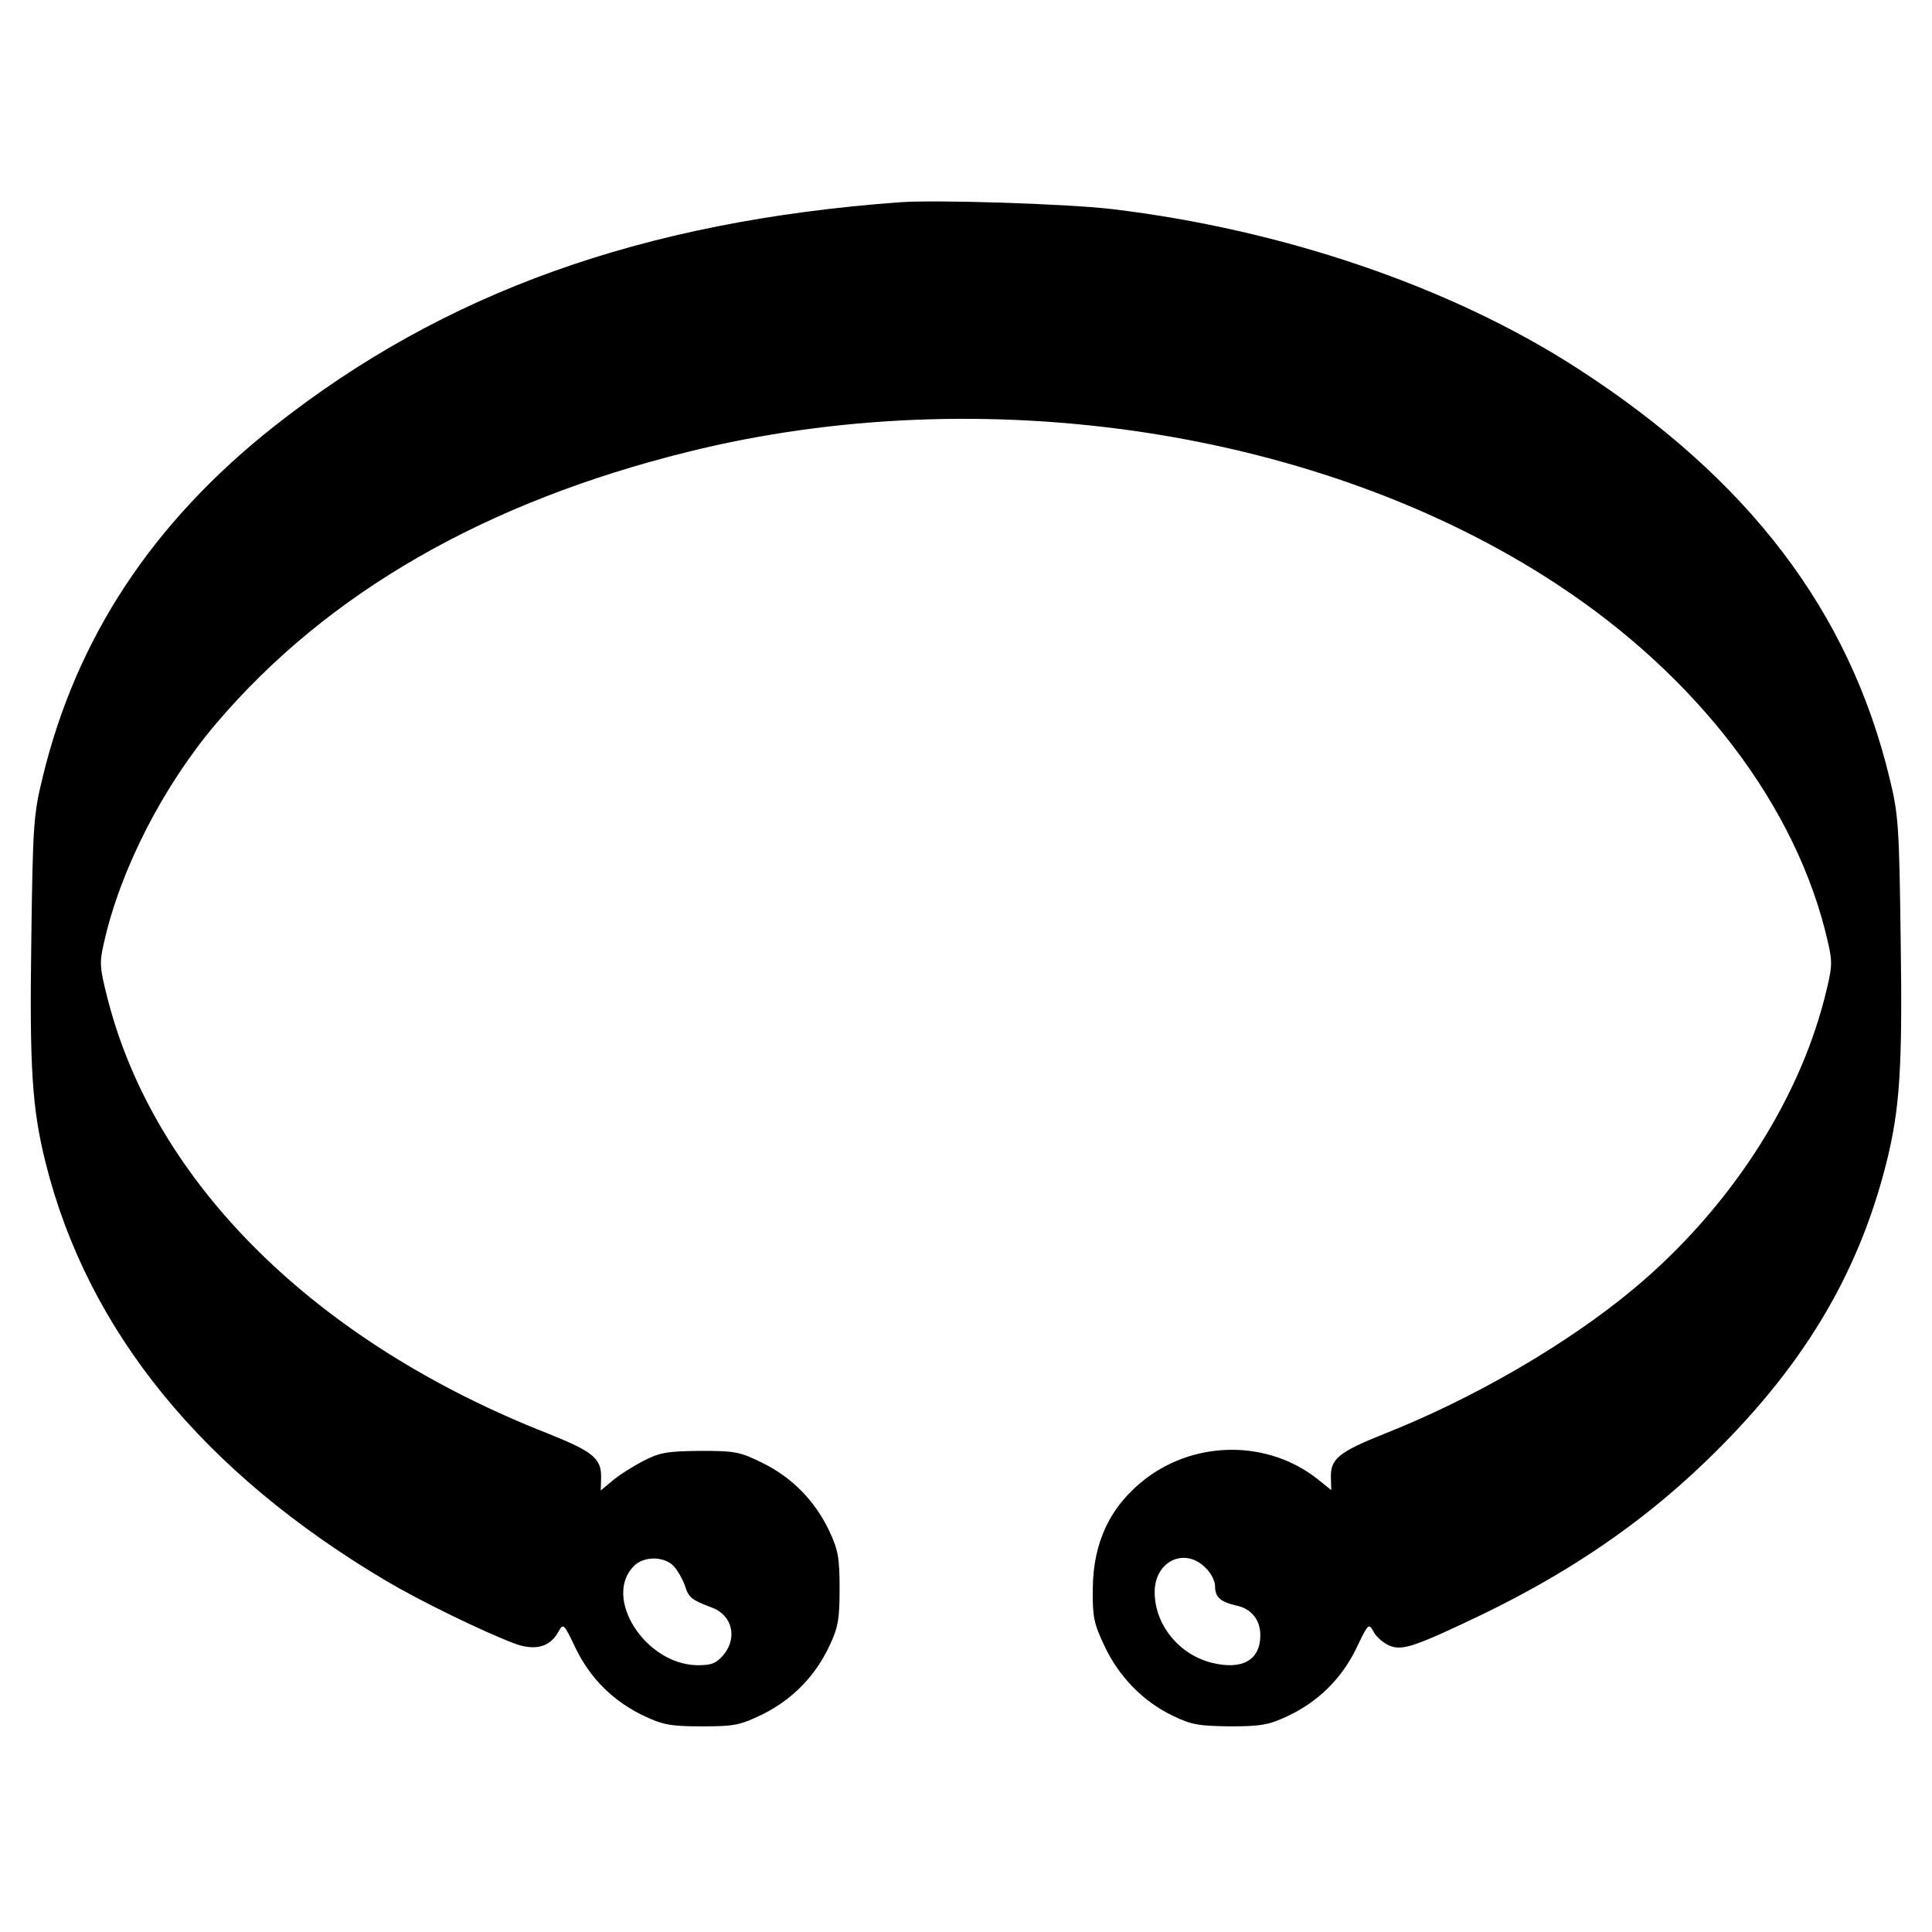 <?xml version="1.0" standalone="no"?>
<!DOCTYPE svg PUBLIC "-//W3C//DTD SVG 20010904//EN"
 "http://www.w3.org/TR/2001/REC-SVG-20010904/DTD/svg10.dtd">
<svg version="1.0" xmlns="http://www.w3.org/2000/svg"
 width="512pt" height="512pt" viewBox="0 0 512 512"
 preserveAspectRatio="xMidYMid meet">

<g transform="translate(0,512) scale(0.1,-0.1)"
fill="#000000" stroke="none">
<path d="M2385 4584 c-683 -50 -1210 -239 -1660 -595 -321 -254 -523 -560
-612 -929 -24 -98 -26 -125 -30 -429 -5 -341 2 -449 38 -593 112 -447 418
-821 905 -1109 90 -53 250 -131 336 -164 56 -21 96 -10 118 31 13 23 14 22 46
-45 39 -80 101 -141 182 -179 49 -23 70 -27 152 -27 87 0 101 3 161 32 79 39
140 102 177 181 23 49 27 70 27 152 0 82 -4 103 -27 152 -37 79 -98 142 -177
181 -61 30 -73 32 -166 32 -88 -1 -106 -4 -151 -27 -28 -15 -65 -38 -82 -53
l-30 -25 1 34 c1 51 -21 69 -141 117 -616 242 -1042 663 -1167 1153 -21 83
-22 94 -9 150 44 194 157 414 298 580 295 346 713 586 1251 719 783 194 1677
58 2299 -350 377 -247 639 -592 720 -949 13 -56 12 -67 -9 -150 -72 -280 -256
-561 -505 -769 -175 -146 -424 -291 -662 -385 -120 -48 -142 -66 -141 -115 l1
-34 -36 29 c-130 103 -320 104 -455 2 -94 -72 -140 -168 -141 -292 -1 -75 3
-93 31 -152 38 -81 102 -147 181 -185 50 -24 69 -27 152 -28 82 0 103 4 152
27 81 38 143 99 182 179 32 67 33 68 46 45 7 -14 26 -30 42 -37 34 -14 65 -4
243 81 230 111 421 240 590 402 257 246 408 494 484 796 36 144 43 252 38 593
-4 304 -6 331 -30 429 -107 441 -373 791 -827 1084 -334 216 -781 368 -1234
422 -120 14 -466 25 -561 18z m-599 -3615 c10 -11 23 -34 29 -51 10 -32 18
-38 71 -58 55 -20 69 -81 31 -126 -20 -23 -32 -27 -70 -27 -138 3 -250 180
-167 263 27 27 81 26 106 -1z m1409 -4 c14 -13 25 -35 25 -48 0 -30 14 -42 57
-52 39 -8 63 -38 63 -78 0 -67 -48 -94 -131 -73 -86 23 -149 101 -149 187 0
82 80 120 135 64z"/>
</g>
</svg>
